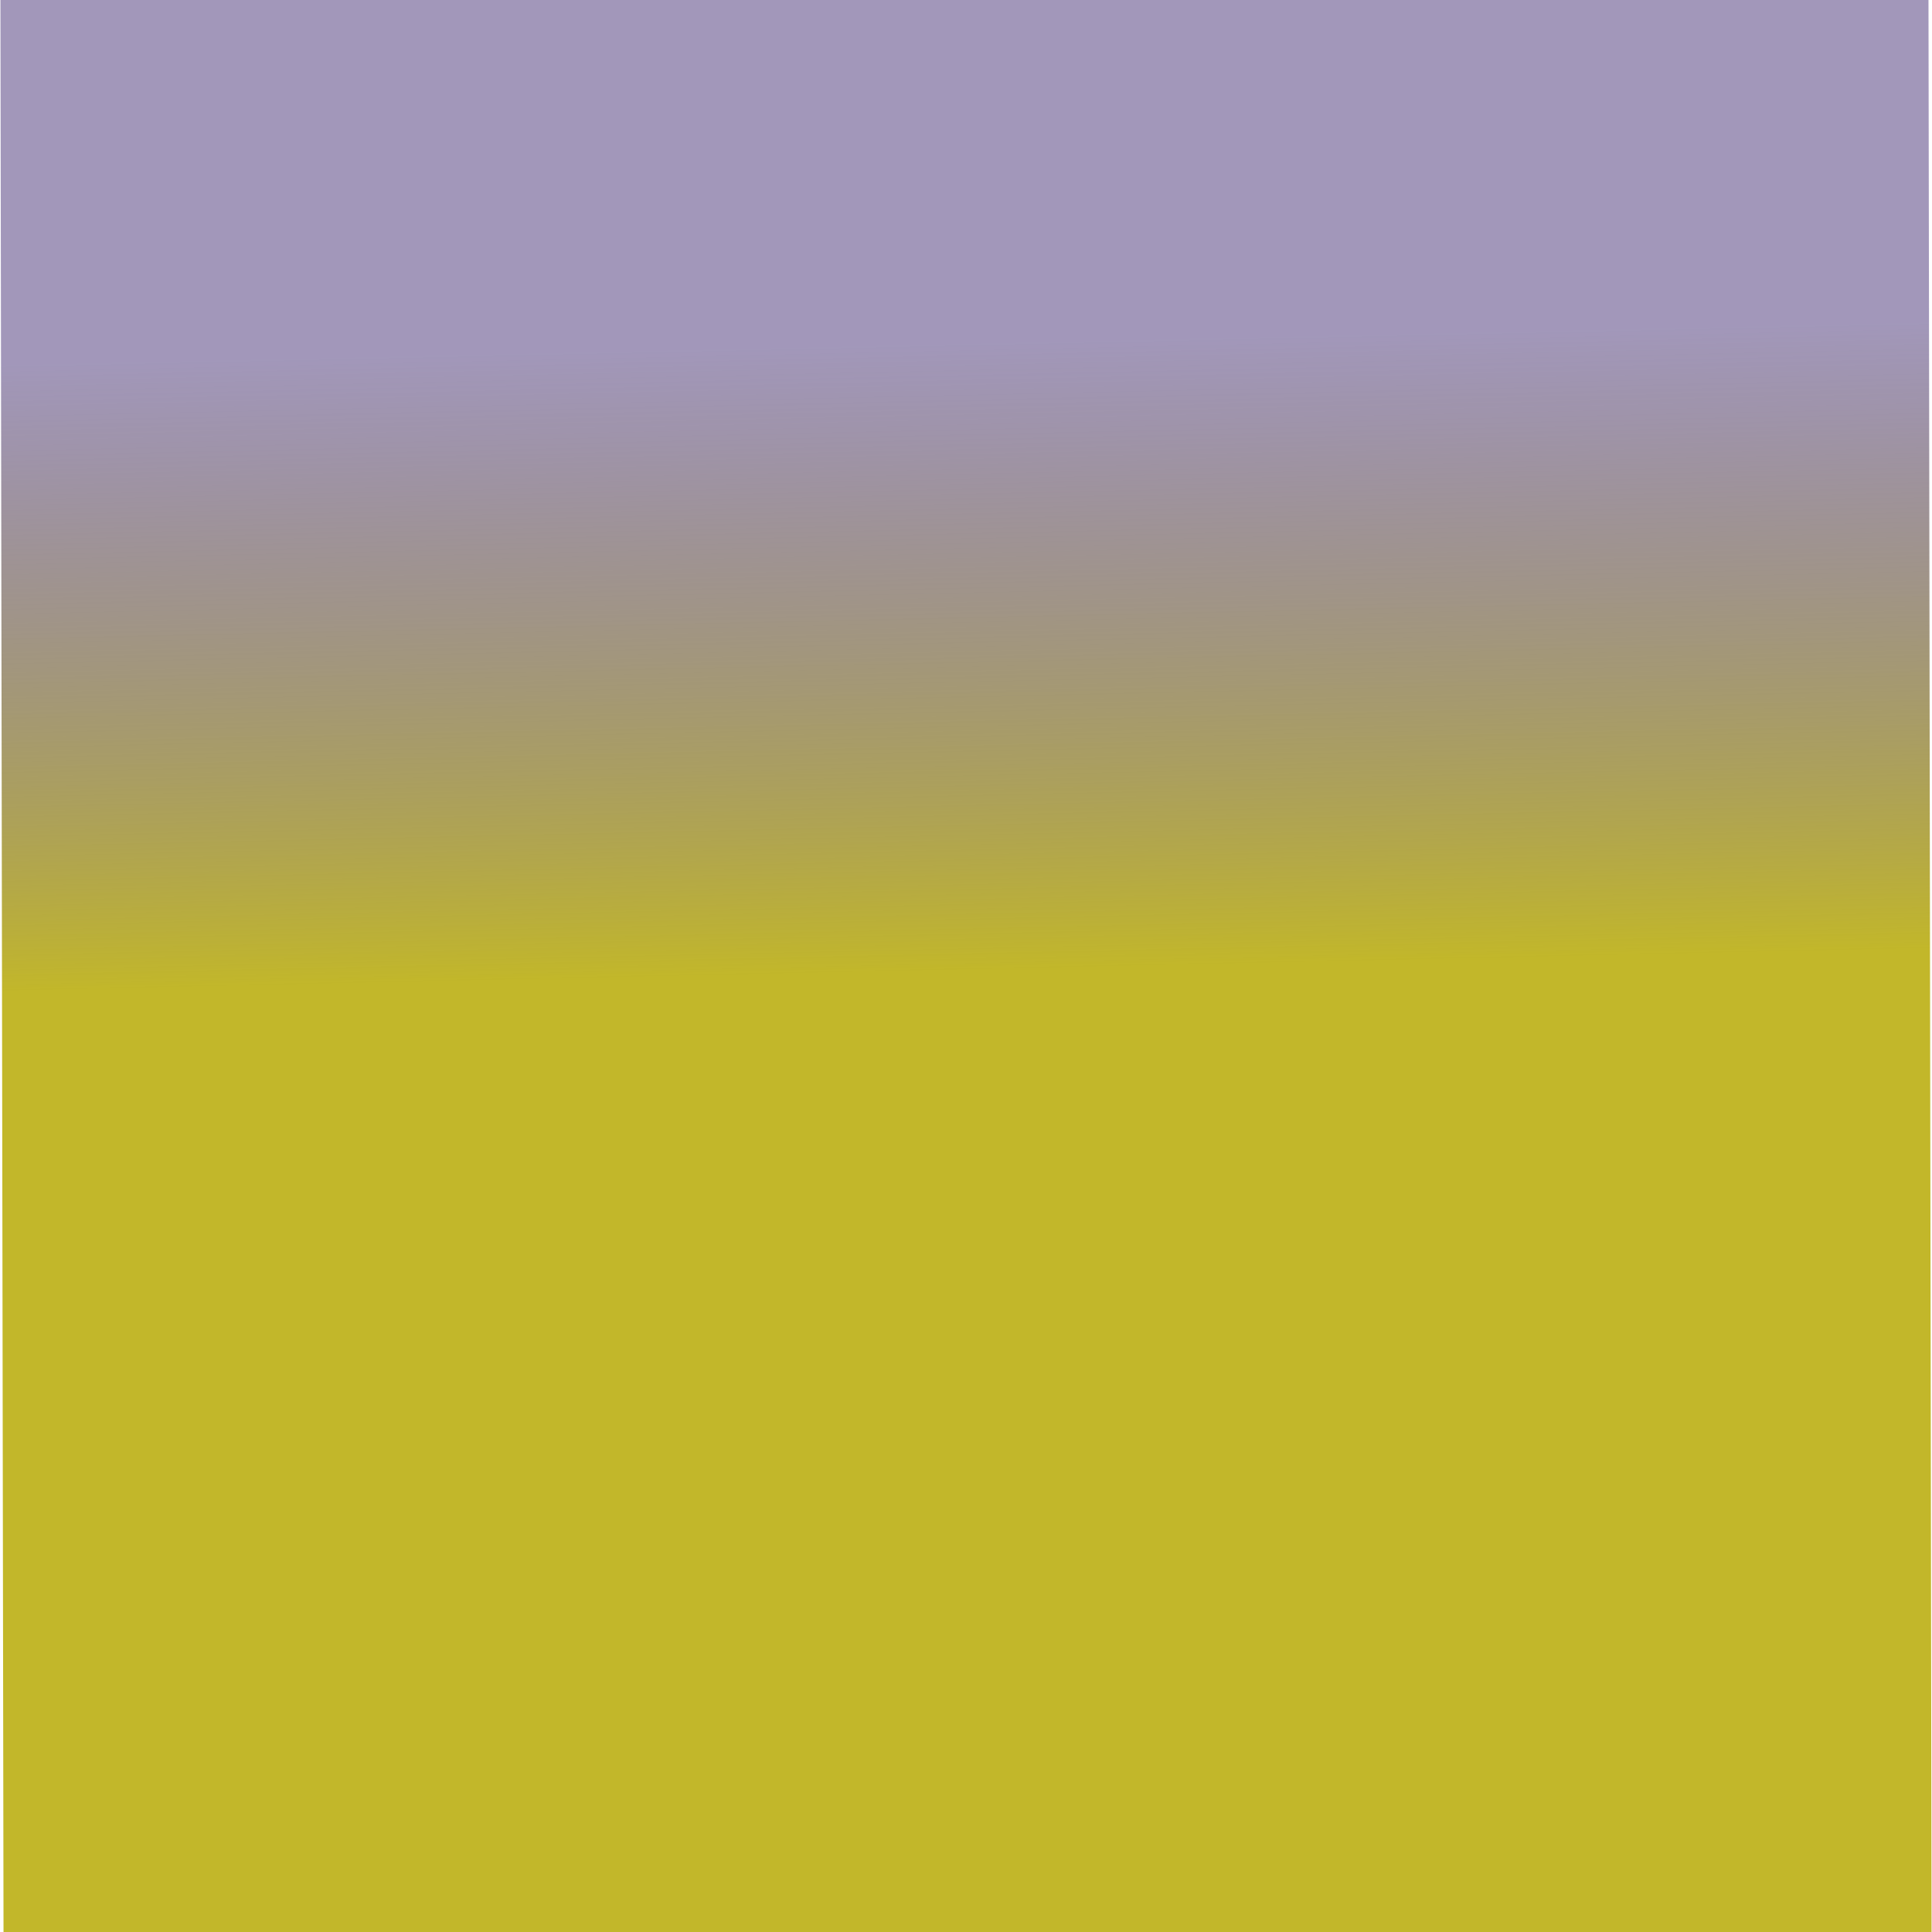 <?xml version="1.0" encoding="UTF-8" standalone="no"?>
<!DOCTYPE svg PUBLIC "-//W3C//DTD SVG 1.1//EN" "http://www.w3.org/Graphics/SVG/1.1/DTD/svg11.dtd">
<svg xmlns="http://www.w3.org/2000/svg" version="1.1" width="600" height="600" viewBox="0 0 600 600"><svg xmlns:vectornator="http://vectornator.io" xmlns:xlink="http://www.w3.org/1999/xlink" height="693" stroke-miterlimit="10" style="fill-rule:nonzero;clip-rule:evenodd;stroke-linecap:round;stroke-linejoin:round;" version="1.1" viewBox="-1.892 -1.926 2410.62 2784.82" width="600" xml:space="preserve" x="0" y="-47">
<defs>
<linearGradient gradientTransform="matrix(19.968 1397.8 -1043.7 29.423 1201.19 -0.002)" gradientUnits="userSpaceOnUse" id="LinearGradient" x1="0" x2="1" y1="0" y2="0">
<stop offset="0.44" stop-color="#453075" stop-opacity="0.5"/>
<stop offset="1" stop-color="#c2b72a"/>
</linearGradient>
</defs>
<g id="Layer">
<path d="M2404.28-1.926L2408.72 2779.04L2.555 2782.89L-1.892 1.922L2404.28-1.926Z" fill="url(#LinearGradient)" fill-rule="nonzero" opacity="1" stroke="none"/>
</g>
</svg></svg>
